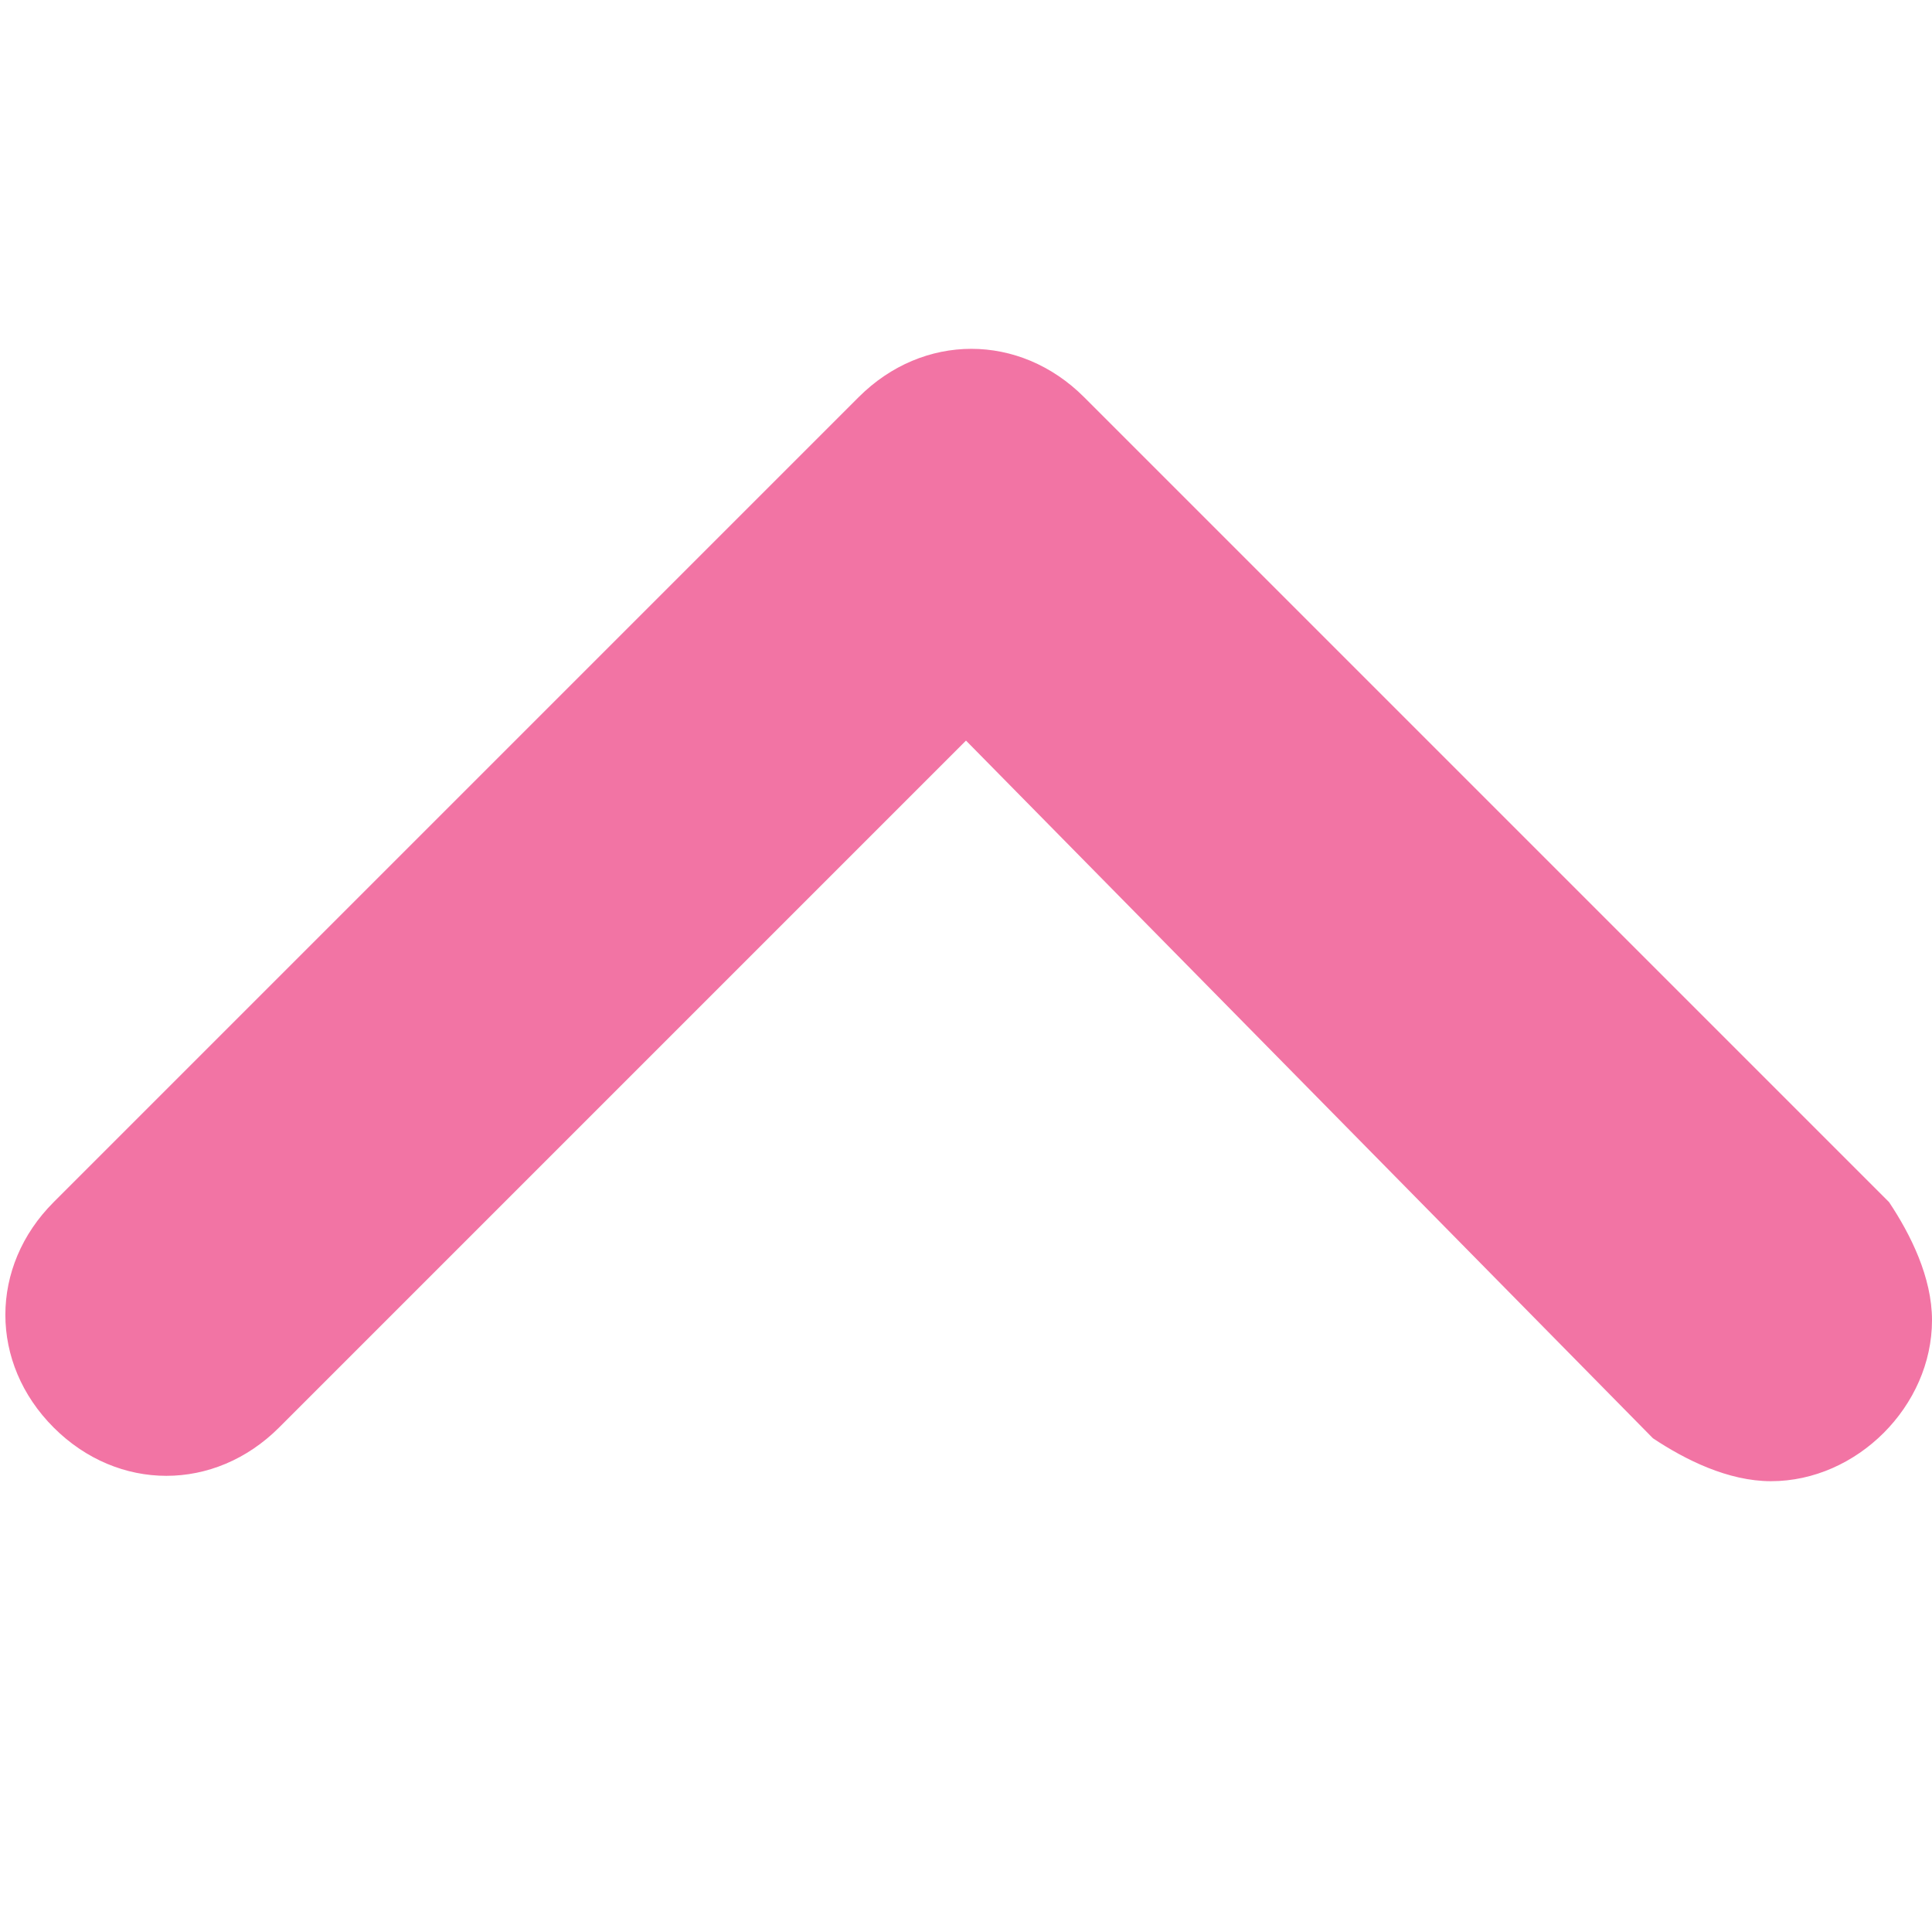 <?xml version="1.0" encoding="utf-8"?>
<!-- Generator: Adobe Illustrator 28.3.0, SVG Export Plug-In . SVG Version: 6.00 Build 0)  -->
<svg version="1.1" id="レイヤー_1" xmlns="http://www.w3.org/2000/svg" xmlns:xlink="http://www.w3.org/1999/xlink" x="0px"
	 y="0px" viewBox="0 0 18 18" style="enable-background:new 0 0 18 18;" xml:space="preserve">
<style type="text/css">
	.st0{fill:#F274A4;}
</style>
<g>
	<g id="icon46">
		<path id="パス_121" class="st0" d="M18,12.3c0,0.8-0.7,1.5-1.5,1.5c-0.4,0-0.8-0.2-1.1-0.4L9,6.9l-6.4,6.4
			c-0.6,0.6-1.5,0.6-2.1,0c-0.6-0.6-0.6-1.5,0-2.1l7.5-7.5c0.6-0.6,1.5-0.6,2.1,0c0,0,0,0,0,0l7.5,7.5C17.8,11.5,18,11.9,18,12.3"/>
	</g>
</g>
</svg>
